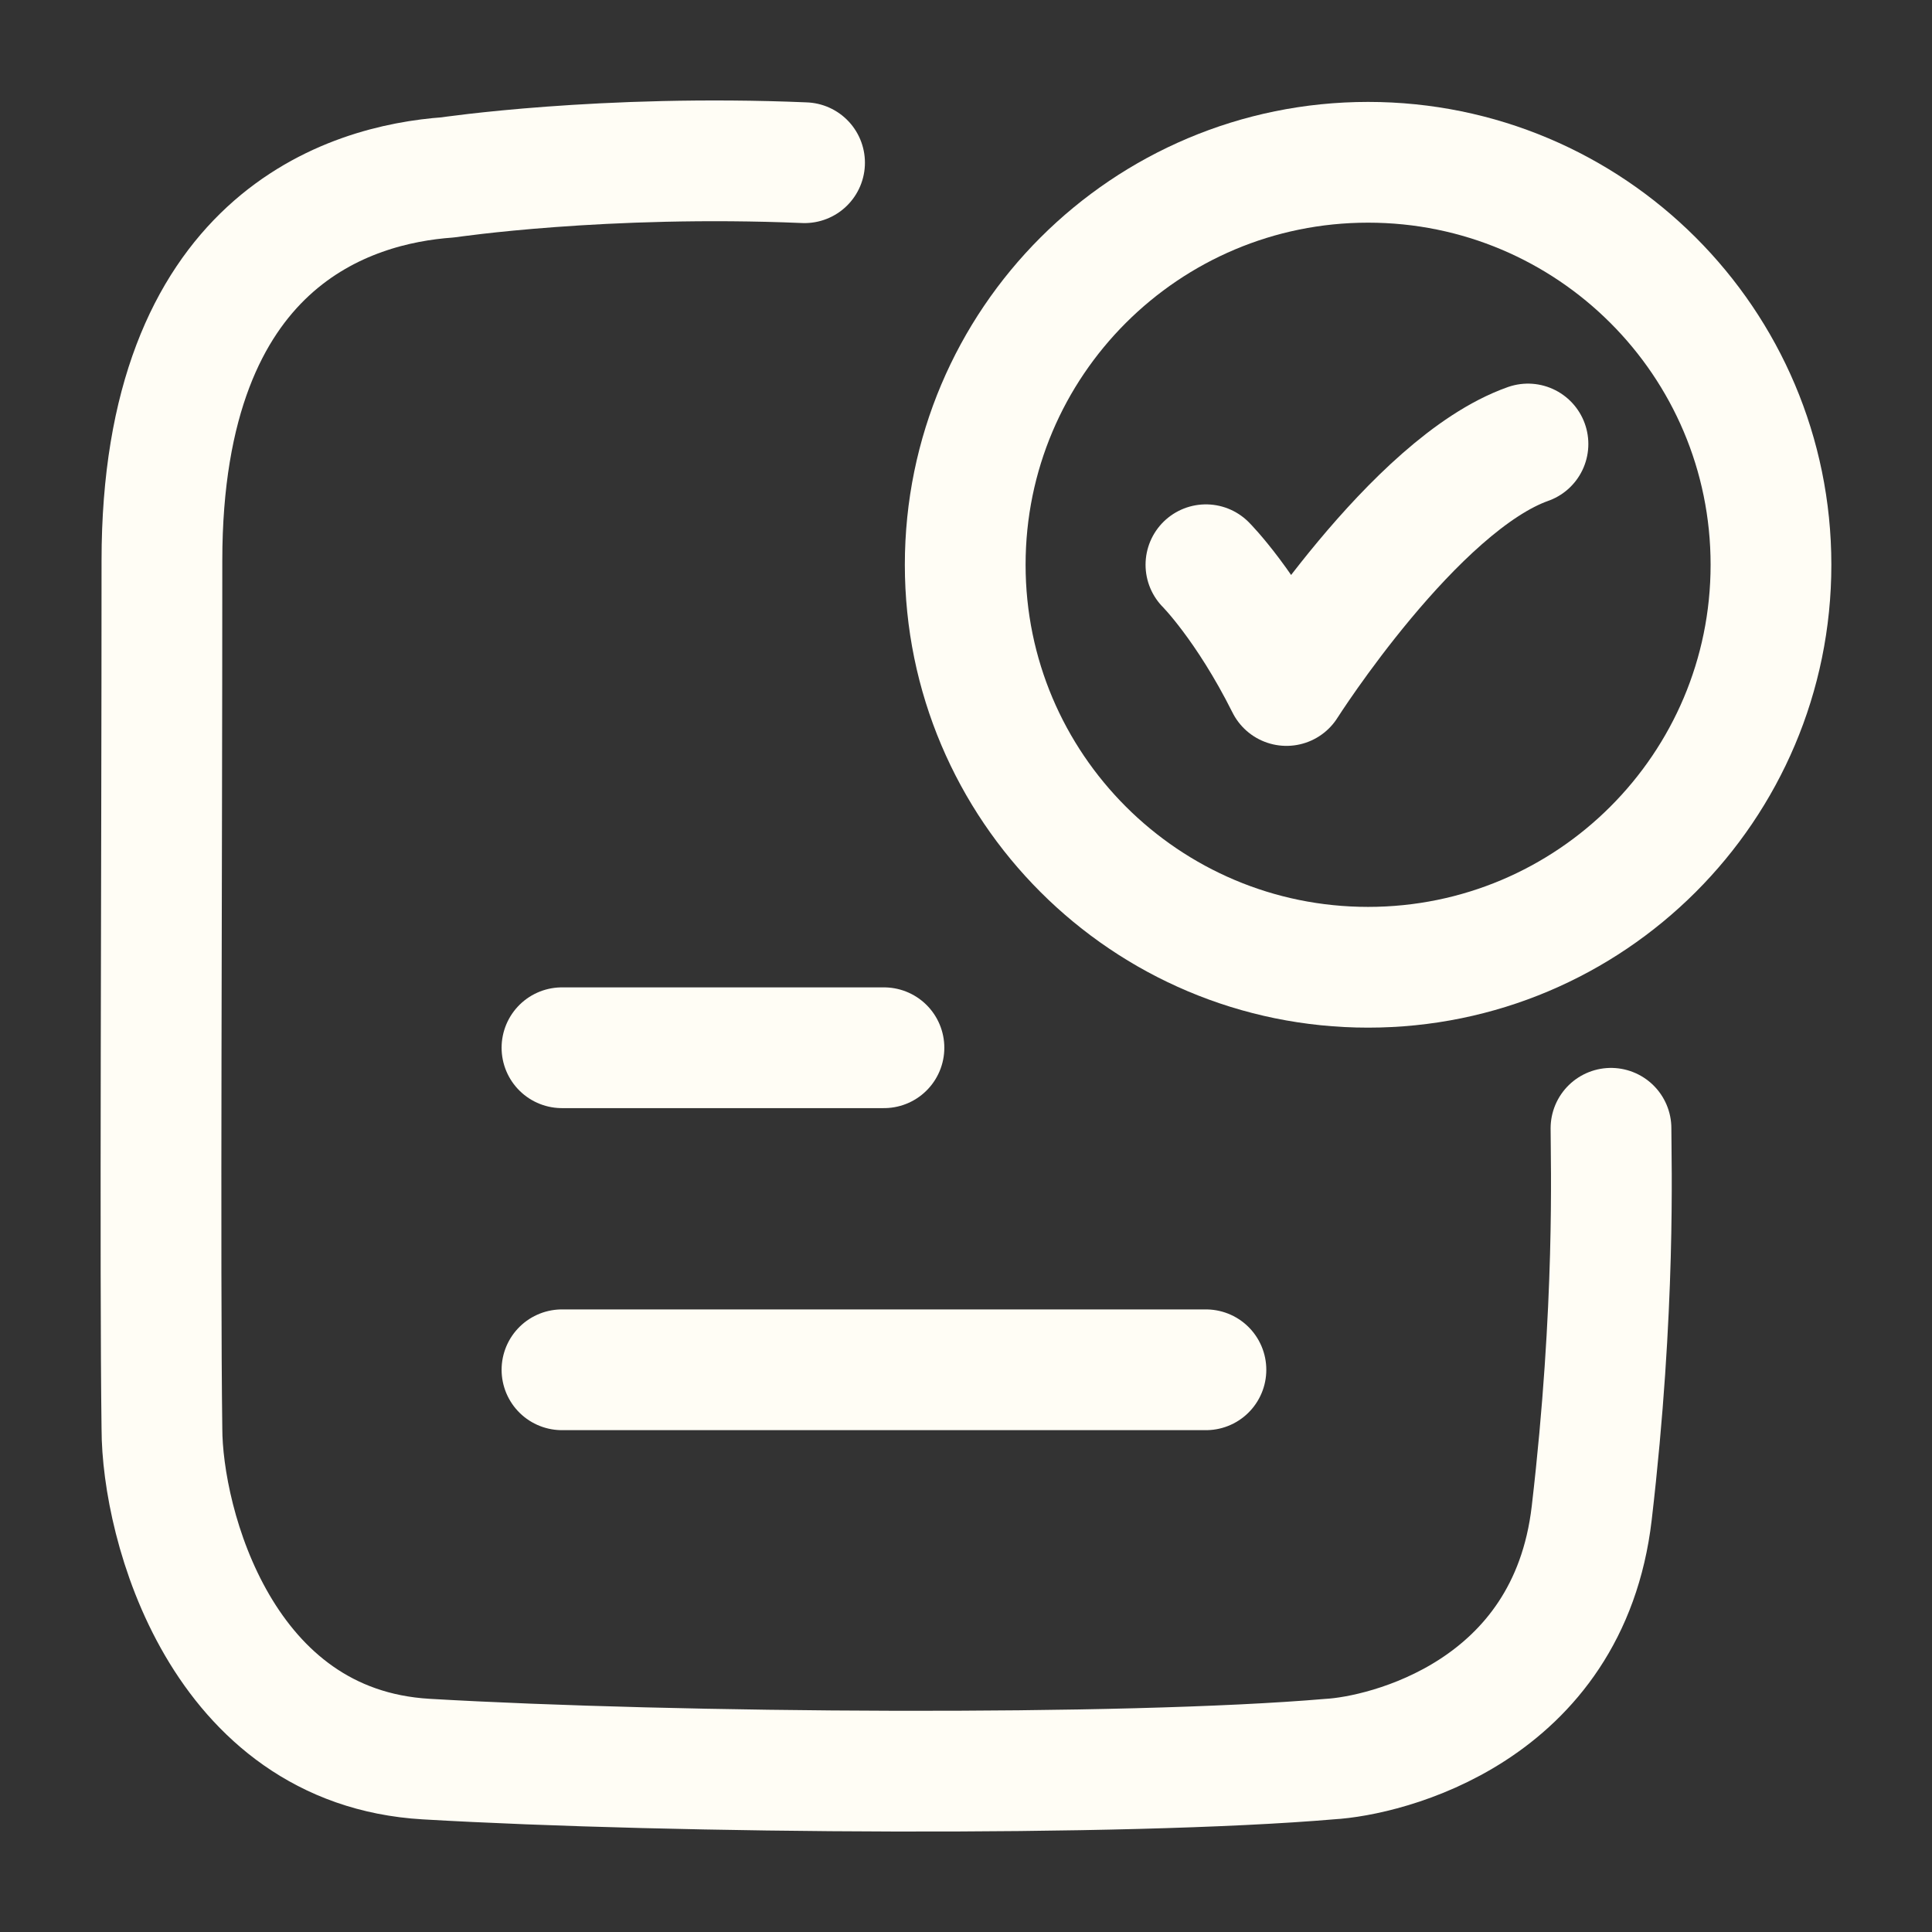 <svg width="32" height="32" viewBox="0 0 32 32" fill="none" xmlns="http://www.w3.org/2000/svg">
<rect x="0" y="0" width="32" height="32" fill="#333333" stroke="none"/>
<path d="M19.974 9.354C19.974 9.354 20.641 10.021 21.308 11.354C21.308 11.354 23.425 8.021 25.308 7.354" stroke="#FFFDF5" stroke-width="2" stroke-linecap="round" stroke-linejoin="round"/>
<path d="M13.326 2.695C9.995 2.554 7.421 2.938 7.421 2.938C5.796 3.054 2.682 3.965 2.682 9.286C2.682 14.562 2.647 21.066 2.682 23.659C2.682 25.243 3.663 28.938 7.058 29.136C11.184 29.377 18.617 29.428 22.027 29.136C22.94 29.084 25.979 28.368 26.364 25.061C26.763 21.635 26.683 19.254 26.683 18.688" stroke="#FFFDF5" stroke-width="2" stroke-linecap="round" stroke-linejoin="round"/>
<path d="M29.333 9.354C29.333 13.036 26.346 16.021 22.66 16.021C18.975 16.021 15.987 13.036 15.987 9.354C15.987 5.672 18.975 2.688 22.66 2.688C26.346 2.688 29.333 5.672 29.333 9.354Z" stroke="#FFFDF5" stroke-width="2" stroke-linecap="round"/>
<path d="M9.308 17.354H14.641" stroke="#FFFDF5" stroke-width="2" stroke-linecap="round"/>
<path d="M9.308 22.688H19.974" stroke="#FFFDF5" stroke-width="2" stroke-linecap="round"/>
</svg>
